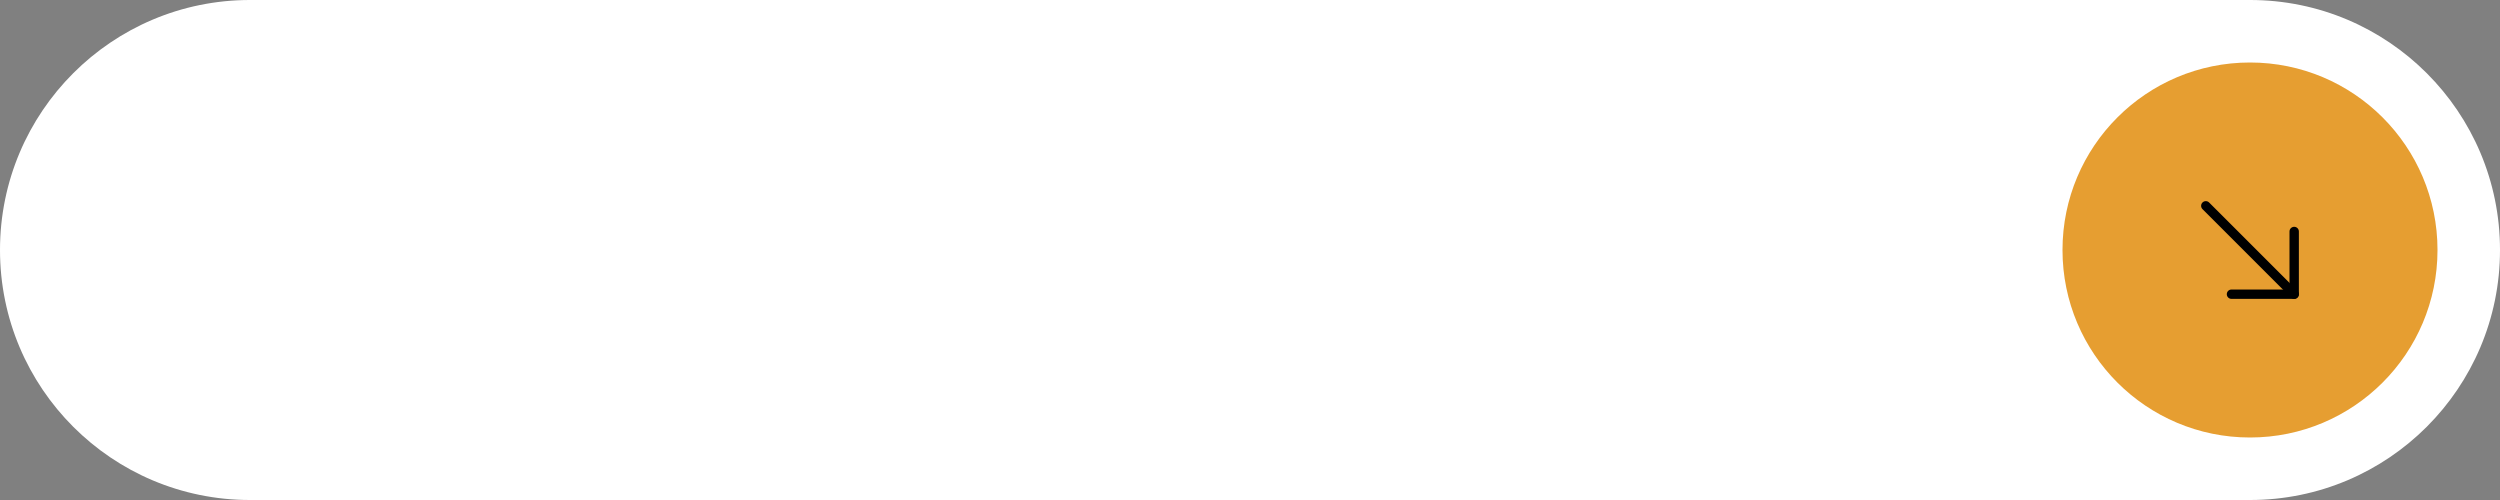 <?xml version="1.0" encoding="UTF-8" standalone="no"?><svg xmlns="http://www.w3.org/2000/svg" xmlns:xlink="http://www.w3.org/1999/xlink" fill="#000000" height="40" preserveAspectRatio="xMidYMid meet" version="1" viewBox="0.0 0.0 200.0 40.0" width="200" zoomAndPan="magnify"><rect x="0.0" y="0.0" width="200.0" height="40.0" fill="#808080" stroke="none"/><g><g id="change1_1"><path d="M20,40h160c11.046,0,20-8.954,20-20v0c0-11.046-8.954-20-20-20H20C8.954,0,0,8.954,0,20v0 C0,31.046,8.954,40,20,40z" fill="#ffffff"/></g><g id="change2_1"><circle cx="180" cy="20" fill="#e69e31" r="15"/></g><g id="change3_1"><path d="M183.535,23.911h-5.016c-0.207,0-0.375-0.168-0.375-0.375s0.168-0.375,0.375-0.375h4.641v-4.642 c0-0.207,0.168-0.375,0.375-0.375s0.375,0.168,0.375,0.375v5.017C183.91,23.743,183.742,23.911,183.535,23.911z" fill="#000000"/></g><g id="change3_2"><path d="M183.535,23.911c-0.096,0-0.192-0.036-0.265-0.109l-7.071-7.071c-0.146-0.146-0.146-0.385,0-0.531 s0.384-0.146,0.53,0l7.071,7.071c0.146,0.146,0.146,0.385,0,0.531C183.727,23.875,183.632,23.911,183.535,23.911z" fill="#000000"/></g></g></svg>